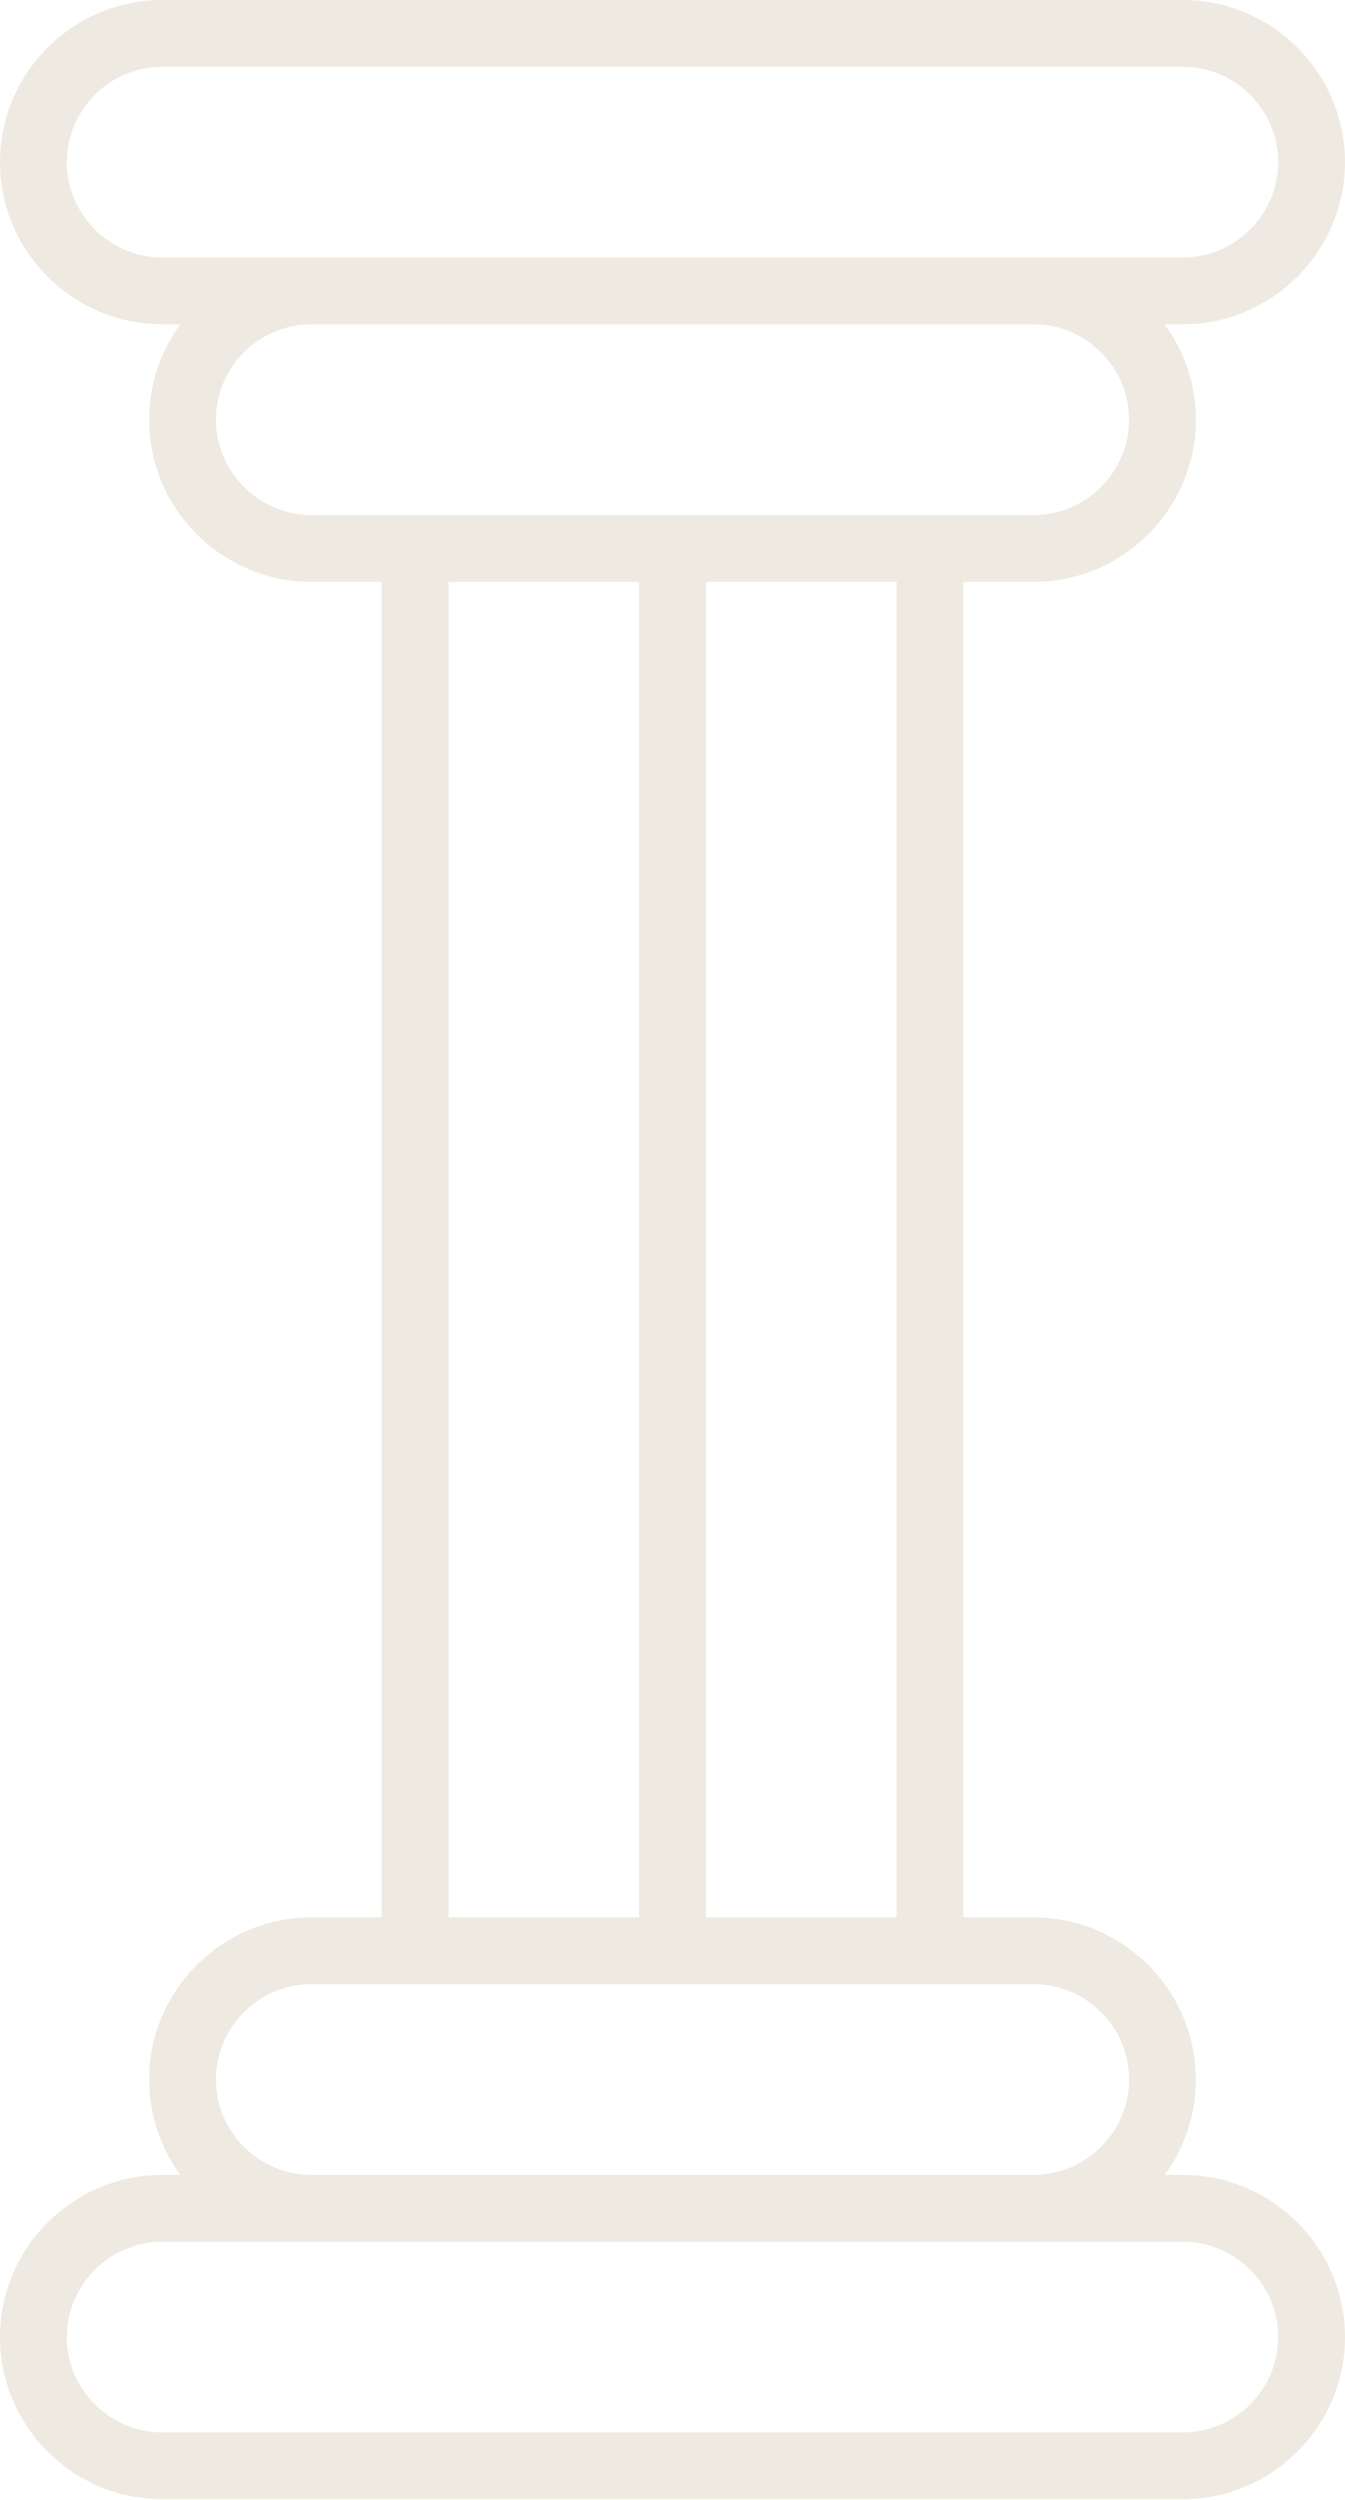 <?xml version="1.0" encoding="UTF-8"?> <svg xmlns="http://www.w3.org/2000/svg" width="120" height="223" viewBox="0 0 120 223" fill="none"><path d="M105.532 0C109.52 0 113.133 1.625 115.753 4.247C118.375 6.867 120 10.481 120 14.466C120 18.446 118.375 22.06 115.753 24.682C113.133 27.301 109.52 28.929 105.532 28.929H103.913C105.659 31.32 106.693 34.263 106.693 37.435C106.693 41.416 105.066 45.034 102.446 47.656C99.827 50.276 96.206 51.903 92.226 51.903H85.956V171.035H92.226C96.206 171.035 99.827 172.663 102.446 175.282C105.066 177.902 106.693 181.523 106.693 185.503C106.693 188.675 105.659 191.618 103.913 194.009H105.532C109.52 194.009 113.133 195.636 115.753 198.256C118.375 200.875 120 204.49 120 208.478C120 212.458 118.375 216.072 115.753 218.691C113.133 221.311 109.52 222.938 105.532 222.938H14.466C10.488 222.938 6.867 221.311 4.247 218.691C1.625 216.072 6.08907e-05 212.458 0 208.478C0 204.49 1.625 200.875 4.247 198.256C6.867 195.636 10.488 194.009 14.466 194.009H16.086C14.339 191.619 13.307 188.675 13.307 185.503C13.307 181.523 14.932 177.902 17.554 175.282C20.173 172.663 23.794 171.035 27.774 171.035H34.052V51.903H27.774C23.794 51.903 20.173 50.276 17.554 47.656C14.932 45.034 13.307 41.416 13.307 37.435C13.307 34.263 14.34 31.32 16.086 28.929H14.466C10.488 28.929 6.867 27.301 4.247 24.682C1.625 22.06 8.1168e-05 18.446 0 14.466C0 10.481 1.625 6.867 4.247 4.247C6.867 1.625 10.488 0 14.466 0H105.532ZM14.466 199.969C12.133 199.969 10.003 200.927 8.463 202.472C6.923 204.012 5.96 206.137 5.96 208.478C5.96 210.811 6.923 212.935 8.463 214.48C10.003 216.021 12.133 216.977 14.466 216.977H105.532C107.868 216.976 109.997 216.02 111.537 214.48C113.082 212.935 114.04 210.811 114.04 208.478C114.04 206.137 113.082 204.012 111.537 202.472C109.997 200.927 107.875 199.969 105.532 199.969H14.466ZM27.774 176.995C25.439 176.995 23.314 177.953 21.77 179.498C20.229 181.038 19.266 183.167 19.266 185.503C19.266 187.836 20.229 189.967 21.77 191.507C23.306 193.039 25.417 193.999 27.738 194.009H92.262C94.583 193.999 96.699 193.039 98.231 191.507C99.776 189.967 100.734 187.836 100.734 185.503C100.734 183.167 99.776 181.038 98.231 179.498C96.691 177.953 94.561 176.995 92.226 176.995H27.774ZM40.012 171.035H57.02V51.903H40.012V171.035ZM62.981 171.035H79.994V51.903H62.981V171.035ZM27.774 28.929C25.439 28.929 23.314 29.89 21.77 31.43C20.229 32.977 19.266 35.1 19.266 37.435C19.266 39.769 20.229 41.901 21.77 43.438C23.314 44.986 25.439 45.941 27.774 45.941H92.226C94.561 45.941 96.691 44.986 98.231 43.438C99.776 41.901 100.734 39.769 100.734 37.435C100.734 35.1 99.776 32.977 98.231 31.43C96.691 29.89 94.561 28.929 92.226 28.929H27.774ZM14.466 5.959C12.133 5.959 10.003 6.915 8.463 8.455C6.923 10.003 5.96 12.125 5.96 14.466C5.96 16.801 6.923 18.926 8.463 20.471C10.003 22.011 12.133 22.967 14.466 22.967H105.532C107.868 22.967 109.997 22.011 111.537 20.471C113.082 18.926 114.04 16.801 114.04 14.466C114.04 12.125 113.082 10.003 111.537 8.455C109.997 6.915 107.875 5.959 105.532 5.959H14.466Z" fill="#B1976B" fill-opacity="0.2"></path></svg> 